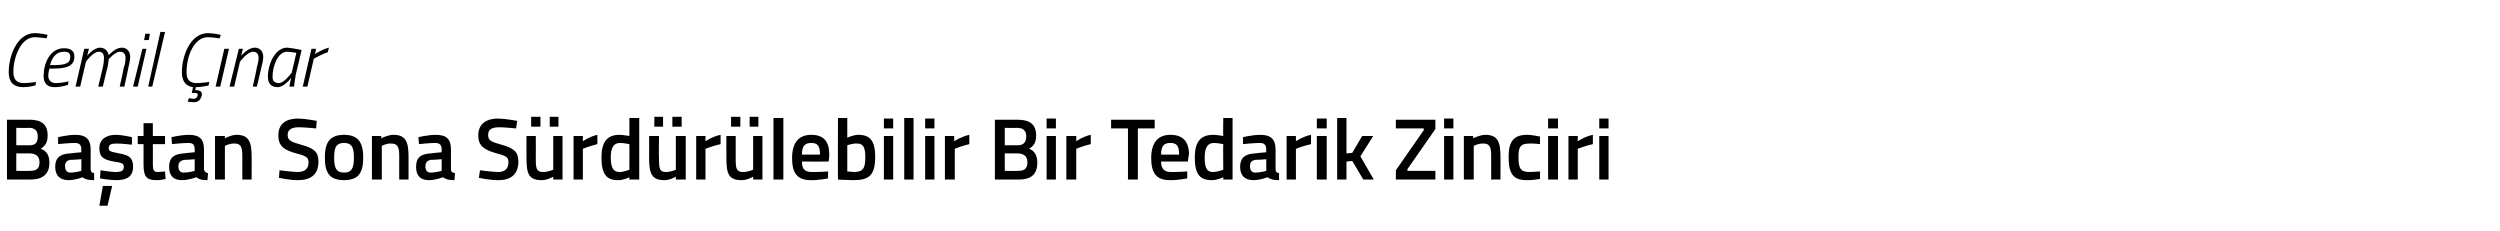 <?xml version="1.0" standalone="no"?><!DOCTYPE svg PUBLIC "-//W3C//DTD SVG 1.1//EN" "http://www.w3.org/Graphics/SVG/1.1/DTD/svg11.dtd"><svg xmlns="http://www.w3.org/2000/svg" version="1.1" width="430.2px" height="39.8px" viewBox="0 -3 430.2 39.8" style="top:-3px">  <desc>Cemil nar Ba tan Sona S rd r lebilir Bir Tedarik Zinciri</desc>  <defs/>  <g id="Polygon273478">    <path d="M 5.1 17.6 C 7.1 17.6 8.2 18.4 8.2 20.3 C 8.2 21.5 7.8 22.1 7 22.6 C 7.9 22.9 8.5 23.6 8.5 25 C 8.5 27.1 7.2 27.9 5.2 27.9 C 5.21 27.87 1.2 27.9 1.2 27.9 L 1.2 17.6 C 1.2 17.6 5.09 17.6 5.1 17.6 Z M 2.8 23.4 L 2.8 26.4 C 2.8 26.4 5.12 26.44 5.1 26.4 C 6.2 26.4 6.8 26.1 6.8 24.9 C 6.8 23.7 5.9 23.4 5.1 23.4 C 5.09 23.39 2.8 23.4 2.8 23.4 Z M 2.8 19 L 2.8 22 C 2.8 22 5.06 21.98 5.1 22 C 6.1 22 6.5 21.5 6.5 20.5 C 6.5 19.5 6 19 5 19 C 5 19.04 2.8 19 2.8 19 Z M 15.6 26.1 C 15.6 26.6 15.8 26.7 16.2 26.8 C 16.2 26.8 16.2 28 16.2 28 C 15.3 28 14.7 27.9 14.2 27.5 C 14.2 27.5 13 28 11.8 28 C 10.3 28 9.5 27.2 9.5 25.7 C 9.5 24.1 10.4 23.5 12 23.4 C 12.01 23.38 14 23.2 14 23.2 C 14 23.2 13.95 22.68 14 22.7 C 14 21.9 13.6 21.6 12.9 21.6 C 11.85 21.6 10 21.8 10 21.8 L 10 20.6 C 10 20.6 11.61 20.21 13 20.2 C 14.8 20.2 15.6 21 15.6 22.7 C 15.6 22.7 15.6 26.1 15.6 26.1 Z M 12.2 24.5 C 11.5 24.6 11.2 24.9 11.2 25.6 C 11.2 26.3 11.5 26.7 12.1 26.7 C 12.95 26.71 14 26.4 14 26.4 L 14 24.4 C 14 24.4 12.21 24.54 12.2 24.5 Z M 17.1 32.4 L 18.5 32.4 L 19.3 29 L 17.7 29 L 17.1 32.4 Z M 22.7 21.9 C 22.7 21.9 20.91 21.68 20 21.7 C 19.1 21.7 18.7 21.9 18.7 22.5 C 18.7 23 19 23.1 20.5 23.4 C 22.3 23.7 22.9 24.2 22.9 25.7 C 22.9 27.4 21.8 28 20 28 C 18.9 28 17.2 27.7 17.2 27.7 C 17.19 27.71 17.3 26.3 17.3 26.3 C 17.3 26.3 19.05 26.59 19.8 26.6 C 20.9 26.6 21.3 26.4 21.3 25.7 C 21.3 25.2 21.1 25 19.6 24.8 C 17.9 24.5 17.1 24.1 17.1 22.5 C 17.1 20.9 18.4 20.2 19.9 20.2 C 21 20.2 22.7 20.6 22.7 20.6 C 22.71 20.56 22.7 21.9 22.7 21.9 Z M 26.3 21.8 C 26.3 21.8 26.32 25.07 26.3 25.1 C 26.3 26.2 26.4 26.6 27.1 26.6 C 27.57 26.59 28.4 26.5 28.4 26.5 L 28.5 27.8 C 28.5 27.8 27.45 28.04 26.9 28 C 25.2 28 24.7 27.4 24.7 25.3 C 24.71 25.25 24.7 21.8 24.7 21.8 L 23.7 21.8 L 23.7 20.4 L 24.7 20.4 L 24.7 18.2 L 26.3 18.2 L 26.3 20.4 L 28.4 20.4 L 28.4 21.8 L 26.3 21.8 Z M 35.1 26.1 C 35.2 26.6 35.4 26.7 35.8 26.8 C 35.8 26.8 35.7 28 35.7 28 C 34.8 28 34.3 27.9 33.8 27.5 C 33.8 27.5 32.5 28 31.3 28 C 29.8 28 29.1 27.2 29.1 25.7 C 29.1 24.1 30 23.5 31.6 23.4 C 31.57 23.38 33.5 23.2 33.5 23.2 C 33.5 23.2 33.51 22.68 33.5 22.7 C 33.5 21.9 33.2 21.6 32.4 21.6 C 31.41 21.6 29.6 21.8 29.6 21.8 L 29.5 20.6 C 29.5 20.6 31.17 20.21 32.5 20.2 C 34.4 20.2 35.1 21 35.1 22.7 C 35.1 22.7 35.1 26.1 35.1 26.1 Z M 31.8 24.5 C 31.1 24.6 30.7 24.9 30.7 25.6 C 30.7 26.3 31 26.7 31.6 26.7 C 32.5 26.71 33.5 26.4 33.5 26.4 L 33.5 24.4 C 33.5 24.4 31.77 24.54 31.8 24.5 Z M 37 27.9 L 37 20.4 L 38.7 20.4 L 38.7 20.8 C 38.7 20.8 39.75 20.21 40.7 20.2 C 42.8 20.2 43.3 21.4 43.3 23.9 C 43.32 23.85 43.3 27.9 43.3 27.9 L 41.7 27.9 C 41.7 27.9 41.7 23.9 41.7 23.9 C 41.7 22.4 41.5 21.7 40.4 21.7 C 39.49 21.66 38.7 22.1 38.7 22.1 L 38.7 27.9 L 37 27.9 Z M 54.4 19.1 C 54.4 19.1 52.3 18.89 51.4 18.9 C 50.2 18.9 49.5 19.3 49.5 20.2 C 49.5 21.2 50.1 21.4 51.8 21.9 C 54 22.5 54.8 23.1 54.8 24.8 C 54.8 27.1 53.4 28 51.3 28 C 49.99 28.04 48 27.6 48 27.6 L 48.1 26.3 C 48.1 26.3 50.16 26.57 51.2 26.6 C 52.5 26.6 53.1 26 53.1 24.9 C 53.1 24.1 52.6 23.8 51 23.4 C 48.8 22.8 47.9 22.1 47.9 20.3 C 47.9 18.3 49.2 17.4 51.3 17.4 C 52.59 17.42 54.5 17.8 54.5 17.8 L 54.4 19.1 Z M 62.5 24.1 C 62.5 26.6 61.8 28 59.2 28 C 56.6 28 55.9 26.6 55.9 24.1 C 55.9 21.6 56.7 20.2 59.2 20.2 C 61.7 20.2 62.5 21.6 62.5 24.1 Z M 60.9 24.1 C 60.9 22.3 60.5 21.6 59.2 21.6 C 57.9 21.6 57.5 22.3 57.5 24.1 C 57.5 25.8 57.8 26.7 59.2 26.7 C 60.6 26.7 60.9 25.8 60.9 24.1 Z M 64 27.9 L 64 20.4 L 65.6 20.4 L 65.6 20.8 C 65.6 20.8 66.73 20.21 67.7 20.2 C 69.8 20.2 70.3 21.4 70.3 23.9 C 70.3 23.85 70.3 27.9 70.3 27.9 L 68.7 27.9 C 68.7 27.9 68.68 23.9 68.7 23.9 C 68.7 22.4 68.5 21.7 67.3 21.7 C 66.48 21.66 65.7 22.1 65.7 22.1 L 65.7 27.9 L 64 27.9 Z M 77.6 26.1 C 77.6 26.6 77.8 26.7 78.3 26.8 C 78.3 26.8 78.2 28 78.2 28 C 77.3 28 76.8 27.9 76.2 27.5 C 76.2 27.5 75 28 73.8 28 C 72.3 28 71.6 27.2 71.6 25.7 C 71.6 24.1 72.4 23.5 74.1 23.4 C 74.05 23.38 76 23.2 76 23.2 C 76 23.2 75.99 22.68 76 22.7 C 76 21.9 75.6 21.6 74.9 21.6 C 73.89 21.6 72.1 21.8 72.1 21.8 L 72 20.6 C 72 20.6 73.65 20.21 75 20.2 C 76.9 20.2 77.6 21 77.6 22.7 C 77.6 22.7 77.6 26.1 77.6 26.1 Z M 74.2 24.5 C 73.6 24.6 73.2 24.9 73.2 25.6 C 73.2 26.3 73.5 26.7 74.1 26.7 C 74.98 26.71 76 26.4 76 26.4 L 76 24.4 C 76 24.4 74.25 24.54 74.2 24.5 Z M 88.8 19.1 C 88.8 19.1 86.74 18.89 85.9 18.9 C 84.6 18.9 84 19.3 84 20.2 C 84 21.2 84.5 21.4 86.3 21.9 C 88.4 22.5 89.2 23.1 89.2 24.8 C 89.2 27.1 87.8 28 85.8 28 C 84.43 28.04 82.4 27.6 82.4 27.6 L 82.6 26.3 C 82.6 26.3 84.6 26.57 85.7 26.6 C 86.9 26.6 87.5 26 87.5 24.9 C 87.5 24.1 87.1 23.8 85.5 23.4 C 83.3 22.8 82.3 22.1 82.3 20.3 C 82.3 18.3 83.7 17.4 85.7 17.4 C 87.03 17.42 89 17.8 89 17.8 L 88.8 19.1 Z M 95.2 20.4 L 95.2 26.2 C 95.2 26.2 94.39 26.58 93.5 26.6 C 92.3 26.6 92.2 26 92.2 24.3 C 92.22 24.3 92.2 20.4 92.2 20.4 L 90.6 20.4 C 90.6 20.4 90.58 24.29 90.6 24.3 C 90.6 26.9 91 28 93.2 28 C 94.11 28.04 95.2 27.4 95.2 27.4 L 95.2 27.9 L 96.8 27.9 L 96.8 20.4 L 95.2 20.4 Z M 91.4 17.1 L 93 17.1 L 93 18.8 L 91.4 18.8 L 91.4 17.1 Z M 94.6 17.1 L 96.1 17.1 L 96.1 18.8 L 94.6 18.8 L 94.6 17.1 Z M 98.7 20.4 L 100.3 20.4 L 100.3 21.3 C 100.3 21.3 101.55 20.45 102.8 20.2 C 102.8 20.2 102.8 21.8 102.8 21.8 C 101.46 22.12 100.3 22.6 100.3 22.6 L 100.3 27.9 L 98.7 27.9 L 98.7 20.4 Z M 110 27.9 L 108.3 27.9 L 108.3 27.5 C 108.3 27.5 107.25 28.04 106.3 28 C 104.4 28 103.5 27 103.5 24.1 C 103.5 21.4 104.5 20.2 106.6 20.2 C 107.2 20.2 108.2 20.4 108.3 20.4 C 108.33 20.41 108.3 17.3 108.3 17.3 L 110 17.3 L 110 27.9 Z M 108.3 26.2 C 108.3 26.2 108.33 21.77 108.3 21.8 C 108.2 21.8 107.4 21.6 106.7 21.6 C 105.6 21.6 105.1 22.4 105.1 24.1 C 105.1 26.1 105.7 26.6 106.6 26.6 C 107.44 26.59 108.3 26.2 108.3 26.2 Z M 116.3 20.4 L 116.3 26.2 C 116.3 26.2 115.53 26.58 114.6 26.6 C 113.5 26.6 113.4 26 113.4 24.3 C 113.35 24.3 113.4 20.4 113.4 20.4 L 111.7 20.4 C 111.7 20.4 111.72 24.29 111.7 24.3 C 111.7 26.9 112.2 28 114.3 28 C 115.24 28.04 116.3 27.4 116.3 27.4 L 116.3 27.9 L 118 27.9 L 118 20.4 L 116.3 20.4 Z M 112.6 17.1 L 114.1 17.1 L 114.1 18.8 L 112.6 18.8 L 112.6 17.1 Z M 115.7 17.1 L 117.3 17.1 L 117.3 18.8 L 115.7 18.8 L 115.7 17.1 Z M 119.8 20.4 L 121.4 20.4 L 121.4 21.3 C 121.4 21.3 122.68 20.45 124 20.2 C 124 20.2 124 21.8 124 21.8 C 122.59 22.12 121.4 22.6 121.4 22.6 L 121.4 27.9 L 119.8 27.9 L 119.8 20.4 Z M 129.6 20.4 L 129.6 26.2 C 129.6 26.2 128.79 26.58 127.9 26.6 C 126.7 26.6 126.6 26 126.6 24.3 C 126.61 24.3 126.6 20.4 126.6 20.4 L 125 20.4 C 125 20.4 124.98 24.29 125 24.3 C 125 26.9 125.4 28 127.6 28 C 128.5 28.04 129.6 27.4 129.6 27.4 L 129.6 27.9 L 131.2 27.9 L 131.2 20.4 L 129.6 20.4 Z M 125.8 17.1 L 127.4 17.1 L 127.4 18.8 L 125.8 18.8 L 125.8 17.1 Z M 129 17.1 L 130.5 17.1 L 130.5 18.8 L 129 18.8 L 129 17.1 Z M 133.1 17.3 L 134.8 17.3 L 134.8 27.9 L 133.1 27.9 L 133.1 17.3 Z M 142.5 26.5 L 142.5 27.7 C 142.5 27.7 140.77 28.04 139.5 28 C 137.2 28 136.3 26.8 136.3 24.2 C 136.3 21.5 137.5 20.2 139.6 20.2 C 141.7 20.2 142.7 21.3 142.7 23.6 C 142.74 23.65 142.6 24.8 142.6 24.8 C 142.6 24.8 137.98 24.81 138 24.8 C 138 26 138.4 26.6 139.7 26.6 C 140.88 26.62 142.5 26.5 142.5 26.5 Z M 141.1 23.6 C 141.1 22.1 140.7 21.6 139.6 21.6 C 138.5 21.6 138 22.1 138 23.6 C 138 23.6 141.1 23.6 141.1 23.6 Z M 150.6 24 C 150.6 27.1 149.6 28 146.9 28 C 146.1 28 144.2 27.9 144.2 27.9 C 144.16 27.87 144.2 17.3 144.2 17.3 L 145.8 17.3 L 145.8 20.7 C 145.8 20.7 146.82 20.21 147.7 20.2 C 149.7 20.2 150.6 21.2 150.6 24 Z M 148.9 24 C 148.9 22.3 148.5 21.7 147.5 21.7 C 146.67 21.66 145.8 22 145.8 22 L 145.8 26.5 C 145.8 26.5 146.61 26.59 146.9 26.6 C 148.6 26.6 148.9 25.9 148.9 24 Z M 152.1 20.4 L 153.7 20.4 L 153.7 27.9 L 152.1 27.9 L 152.1 20.4 Z M 152.1 17.4 L 153.7 17.4 L 153.7 19.1 L 152.1 19.1 L 152.1 17.4 Z M 155.6 17.3 L 157.2 17.3 L 157.2 27.9 L 155.6 27.9 L 155.6 17.3 Z M 159.2 20.4 L 160.8 20.4 L 160.8 27.9 L 159.2 27.9 L 159.2 20.4 Z M 159.2 17.4 L 160.8 17.4 L 160.8 19.1 L 159.2 19.1 L 159.2 17.4 Z M 162.6 20.4 L 164.2 20.4 L 164.2 21.3 C 164.2 21.3 165.52 20.45 166.8 20.2 C 166.8 20.2 166.8 21.8 166.8 21.8 C 165.43 22.12 164.3 22.6 164.3 22.6 L 164.3 27.9 L 162.6 27.9 L 162.6 20.4 Z M 175.1 17.6 C 177.2 17.6 178.3 18.4 178.3 20.3 C 178.3 21.5 177.9 22.1 177.1 22.6 C 177.9 22.9 178.5 23.6 178.5 25 C 178.5 27.1 177.3 27.9 175.3 27.9 C 175.26 27.87 171.2 27.9 171.2 27.9 L 171.2 17.6 C 171.2 17.6 175.14 17.6 175.1 17.6 Z M 172.9 23.4 L 172.9 26.4 C 172.9 26.4 175.17 26.44 175.2 26.4 C 176.2 26.4 176.8 26.1 176.8 24.9 C 176.8 23.7 175.9 23.4 175.1 23.4 C 175.14 23.39 172.9 23.4 172.9 23.4 Z M 172.9 19 L 172.9 22 C 172.9 22 175.11 21.98 175.1 22 C 176.1 22 176.6 21.5 176.6 20.5 C 176.6 19.5 176.1 19 175 19 C 175.05 19.04 172.9 19 172.9 19 Z M 180.1 20.4 L 181.7 20.4 L 181.7 27.9 L 180.1 27.9 L 180.1 20.4 Z M 180.1 17.4 L 181.7 17.4 L 181.7 19.1 L 180.1 19.1 L 180.1 17.4 Z M 183.5 20.4 L 185.2 20.4 L 185.2 21.3 C 185.2 21.3 186.43 20.45 187.7 20.2 C 187.7 20.2 187.7 21.8 187.7 21.8 C 186.34 22.12 185.2 22.6 185.2 22.6 L 185.2 27.9 L 183.5 27.9 L 183.5 20.4 Z M 191.2 17.6 L 198.7 17.6 L 198.7 19.1 L 195.8 19.1 L 195.8 27.9 L 194.1 27.9 L 194.1 19.1 L 191.2 19.1 L 191.2 17.6 Z M 204.3 26.5 L 204.3 27.7 C 204.3 27.7 202.59 28.04 201.3 28 C 199 28 198.1 26.8 198.1 24.2 C 198.1 21.5 199.3 20.2 201.4 20.2 C 203.5 20.2 204.6 21.3 204.6 23.6 C 204.55 23.65 204.4 24.8 204.4 24.8 C 204.4 24.8 199.8 24.81 199.8 24.8 C 199.8 26 200.3 26.6 201.5 26.6 C 202.69 26.62 204.3 26.5 204.3 26.5 Z M 202.9 23.6 C 202.9 22.1 202.5 21.6 201.4 21.6 C 200.3 21.6 199.8 22.1 199.8 23.6 C 199.8 23.6 202.9 23.6 202.9 23.6 Z M 212.1 27.9 L 210.5 27.9 L 210.5 27.5 C 210.5 27.5 209.38 28.04 208.5 28 C 206.5 28 205.6 27 205.6 24.1 C 205.6 21.4 206.6 20.2 208.8 20.2 C 209.4 20.2 210.4 20.4 210.5 20.4 C 210.46 20.41 210.5 17.3 210.5 17.3 L 212.1 17.3 L 212.1 27.9 Z M 210.5 26.2 C 210.5 26.2 210.46 21.77 210.5 21.8 C 210.4 21.8 209.5 21.6 208.9 21.6 C 207.8 21.6 207.3 22.4 207.3 24.1 C 207.3 26.1 207.8 26.6 208.7 26.6 C 209.58 26.59 210.5 26.2 210.5 26.2 Z M 219.5 26.1 C 219.5 26.6 219.7 26.7 220.1 26.8 C 220.1 26.8 220.1 28 220.1 28 C 219.2 28 218.7 27.9 218.1 27.5 C 218.1 27.5 216.9 28 215.7 28 C 214.2 28 213.4 27.2 213.4 25.7 C 213.4 24.1 214.3 23.5 215.9 23.4 C 215.92 23.38 217.9 23.2 217.9 23.2 C 217.9 23.2 217.86 22.68 217.9 22.7 C 217.9 21.9 217.5 21.6 216.8 21.6 C 215.76 21.6 213.9 21.8 213.9 21.8 L 213.9 20.6 C 213.9 20.6 215.52 20.21 216.9 20.2 C 218.7 20.2 219.5 21 219.5 22.7 C 219.5 22.7 219.5 26.1 219.5 26.1 Z M 216.1 24.5 C 215.4 24.6 215.1 24.9 215.1 25.6 C 215.1 26.3 215.4 26.7 216 26.7 C 216.85 26.71 217.9 26.4 217.9 26.4 L 217.9 24.4 C 217.9 24.4 216.12 24.54 216.1 24.5 Z M 221.4 20.4 L 223 20.4 L 223 21.3 C 223 21.3 224.28 20.45 225.6 20.2 C 225.6 20.2 225.6 21.8 225.6 21.8 C 224.19 22.12 223 22.6 223 22.6 L 223 27.9 L 221.4 27.9 L 221.4 20.4 Z M 226.6 20.4 L 228.3 20.4 L 228.3 27.9 L 226.6 27.9 L 226.6 20.4 Z M 226.6 17.4 L 228.3 17.4 L 228.3 19.1 L 226.6 19.1 L 226.6 17.4 Z M 230.1 27.9 L 230.1 17.3 L 231.7 17.3 L 231.7 23.4 L 232.7 23.3 L 234.4 20.4 L 236.3 20.4 L 234.1 23.9 L 236.4 27.9 L 234.6 27.9 L 232.7 24.7 L 231.7 24.8 L 231.7 27.9 L 230.1 27.9 Z M 240.2 17.6 L 247 17.6 L 247 19.2 L 242.2 26.1 L 242.2 26.4 L 247 26.4 L 247 27.9 L 240.2 27.9 L 240.2 26.3 L 245 19.4 L 245 19.1 L 240.2 19.1 L 240.2 17.6 Z M 248.5 20.4 L 250.1 20.4 L 250.1 27.9 L 248.5 27.9 L 248.5 20.4 Z M 248.5 17.4 L 250.1 17.4 L 250.1 19.1 L 248.5 19.1 L 248.5 17.4 Z M 251.9 27.9 L 251.9 20.4 L 253.5 20.4 L 253.5 20.8 C 253.5 20.8 254.64 20.21 255.6 20.2 C 257.7 20.2 258.2 21.4 258.2 23.9 C 258.21 23.85 258.2 27.9 258.2 27.9 L 256.6 27.9 C 256.6 27.9 256.59 23.9 256.6 23.9 C 256.6 22.4 256.4 21.7 255.3 21.7 C 254.38 21.66 253.6 22.1 253.6 22.1 L 253.6 27.9 L 251.9 27.9 Z M 265 20.5 C 265.01 20.5 265 21.8 265 21.8 C 265 21.8 263.77 21.66 263.2 21.7 C 261.6 21.7 261.3 22.3 261.3 24 C 261.3 25.9 261.6 26.6 263.2 26.6 C 263.78 26.59 265 26.5 265 26.5 L 265 27.8 C 265 27.8 263.5 28.04 262.7 28 C 260.4 28 259.6 26.9 259.6 24 C 259.6 21.3 260.5 20.2 262.8 20.2 C 263.6 20.2 265 20.5 265 20.5 Z M 266.4 20.4 L 268.1 20.4 L 268.1 27.9 L 266.4 27.9 L 266.4 20.4 Z M 266.4 17.4 L 268.1 17.4 L 268.1 19.1 L 266.4 19.1 L 266.4 17.4 Z M 269.9 20.4 L 271.5 20.4 L 271.5 21.3 C 271.5 21.3 272.8 20.45 274.1 20.2 C 274.1 20.2 274.1 21.8 274.1 21.8 C 272.71 22.12 271.5 22.6 271.5 22.6 L 271.5 27.9 L 269.9 27.9 L 269.9 20.4 Z M 275.2 20.4 L 276.8 20.4 L 276.8 27.9 L 275.2 27.9 L 275.2 20.4 Z M 275.2 17.4 L 276.8 17.4 L 276.8 19.1 L 275.2 19.1 L 275.2 17.4 Z " stroke="none" fill="#000"/>  </g>  <g id="Polygon273477">    <path d="M 6.1 11.7 C 6.1 11.7 4.99 12 4 12 C 2.3 12 1.5 11.1 1.5 9.4 C 1.5 6.7 2.9 2.7 6 2.7 C 7.05 2.71 8.2 3 8.2 3 L 8 3.6 C 8 3.6 6.94 3.44 6 3.4 C 3.6 3.4 2.3 6.8 2.3 9.4 C 2.3 10.7 2.9 11.3 4.1 11.3 C 5.11 11.28 6.2 11.1 6.2 11.1 L 6.1 11.7 Z M 11.8 11 L 11.7 11.6 C 11.7 11.6 10.58 12 9.4 12 C 8.2 12 7.5 11.4 7.5 10.1 C 7.5 7.9 8.6 5.3 11 5.3 C 12.1 5.3 12.8 5.7 12.8 6.7 C 12.8 8.3 11.6 8.8 9.2 8.8 C 9.2 8.8 8.5 8.8 8.5 8.8 C 8.4 9.2 8.3 9.7 8.3 10 C 8.3 10.8 8.8 11.3 9.6 11.3 C 10.6 11.3 11.8 11 11.8 11 Z M 9.3 8.2 C 11.2 8.2 12.1 7.9 12.1 6.8 C 12.1 6.1 11.7 5.9 11 5.9 C 9.7 5.9 9 6.8 8.6 8.2 C 8.6 8.2 9.3 8.2 9.3 8.2 Z M 16.9 11.9 C 16.9 11.9 17.69 8.6 17.7 8.6 C 17.8 8.2 17.9 7.4 17.9 7 C 17.9 6.3 17.6 5.9 17 5.9 C 16 5.9 14.8 7.6 14.8 7.6 C 14.79 7.57 13.8 11.9 13.8 11.9 L 13 11.9 L 14.5 5.4 L 15.3 5.4 L 15 6.6 C 15 6.6 16.04 5.25 17.2 5.2 C 18.58 5.25 18.7 6.5 18.7 6.5 C 18.7 6.5 19.76 5.25 20.9 5.2 C 21.9 5.2 22.4 5.9 22.4 6.8 C 22.4 7.4 22.2 8.1 22.1 8.6 C 22.13 8.57 21.4 11.9 21.4 11.9 L 20.6 11.9 C 20.6 11.9 21.35 8.6 21.3 8.6 C 21.5 8.2 21.6 7.5 21.6 7 C 21.6 6.3 21.3 5.9 20.6 5.9 C 19.75 5.95 18.7 7.2 18.7 7.2 C 18.7 7.2 18.67 7.78 18.5 8.6 C 18.47 8.57 17.7 11.9 17.7 11.9 L 16.9 11.9 Z M 24.5 5.4 L 25.2 5.4 L 23.7 11.9 L 22.9 11.9 L 24.5 5.4 Z M 25 2.8 L 25.8 2.8 L 25.6 3.9 L 24.8 3.9 L 25 2.8 Z M 27.6 2.5 L 28.4 2.5 L 26.2 11.9 L 25.5 11.9 L 27.6 2.5 Z M 35.9 11.7 C 35.9 11.7 34.77 12 33.7 12 C 33.75 12 33.7 12 33.7 12 L 33.6 12.5 C 33.6 12.5 33.64 12.5 33.6 12.5 C 34.3 12.5 34.9 12.7 34.7 13.5 C 34.5 14.2 34.1 14.6 33.3 14.6 C 32.8 14.57 32.3 14.5 32.3 14.5 L 32.5 13.9 C 32.5 13.9 32.97 13.97 33.3 14 C 33.7 14 33.9 13.8 34 13.5 C 34.1 13.1 33.9 13 33.6 13 C 33.56 12.99 33 13 33 13 C 33 13 33.24 11.97 33.2 12 C 31.9 11.8 31.3 10.9 31.3 9.4 C 31.3 6.7 32.7 2.7 35.8 2.7 C 36.83 2.71 38 3 38 3 L 37.8 3.6 C 37.8 3.6 36.72 3.44 35.8 3.4 C 33.3 3.4 32.1 6.8 32.1 9.4 C 32.1 10.7 32.6 11.3 33.9 11.3 C 34.89 11.28 36 11.1 36 11.1 L 35.9 11.7 Z M 38.6 5.4 L 39.4 5.4 L 37.9 11.9 L 37.1 11.9 L 38.6 5.4 Z M 39.5 11.9 L 41.1 5.4 L 41.8 5.4 L 41.5 6.6 C 41.5 6.6 42.59 5.25 43.8 5.2 C 44.8 5.2 45.3 5.9 45.3 6.8 C 45.3 7.4 45.1 8.1 45 8.5 C 45.02 8.55 44.2 11.9 44.2 11.9 L 43.5 11.9 C 43.5 11.9 44.24 8.6 44.2 8.6 C 44.3 8.2 44.5 7.5 44.5 7 C 44.5 6.3 44.2 5.9 43.5 5.9 C 42.54 5.95 41.3 7.6 41.3 7.6 L 40.3 11.9 L 39.5 11.9 Z M 46.1 10.2 C 46.1 8.1 47.3 5.2 49.4 5.2 C 50.19 5.25 51.9 5.6 51.9 5.6 C 51.9 5.6 50.93 9.79 50.9 9.8 C 50.74 10.61 50.6 11.9 50.6 11.9 L 49.8 11.9 C 49.8 11.9 50.01 10.69 50.1 10.4 C 50.1 10.4 48.9 12 47.8 12 C 46.6 12 46.1 11.3 46.1 10.2 Z M 46.9 10.2 C 46.9 10.9 47.2 11.3 48 11.3 C 48.88 11.32 50.2 9.5 50.2 9.5 L 51 6.1 C 51 6.1 50.09 5.93 49.4 5.9 C 47.8 5.9 46.9 8.4 46.9 10.2 Z M 53.6 5.4 L 54.4 5.4 L 54.2 6.3 C 54.2 6.3 55.42 5.49 56.6 5.2 C 56.6 5.2 56.4 6 56.4 6 C 55.52 6.25 54 7.1 54 7.1 L 52.9 11.9 L 52.1 11.9 L 53.6 5.4 Z " stroke="none" fill="#000"/>  </g></svg>